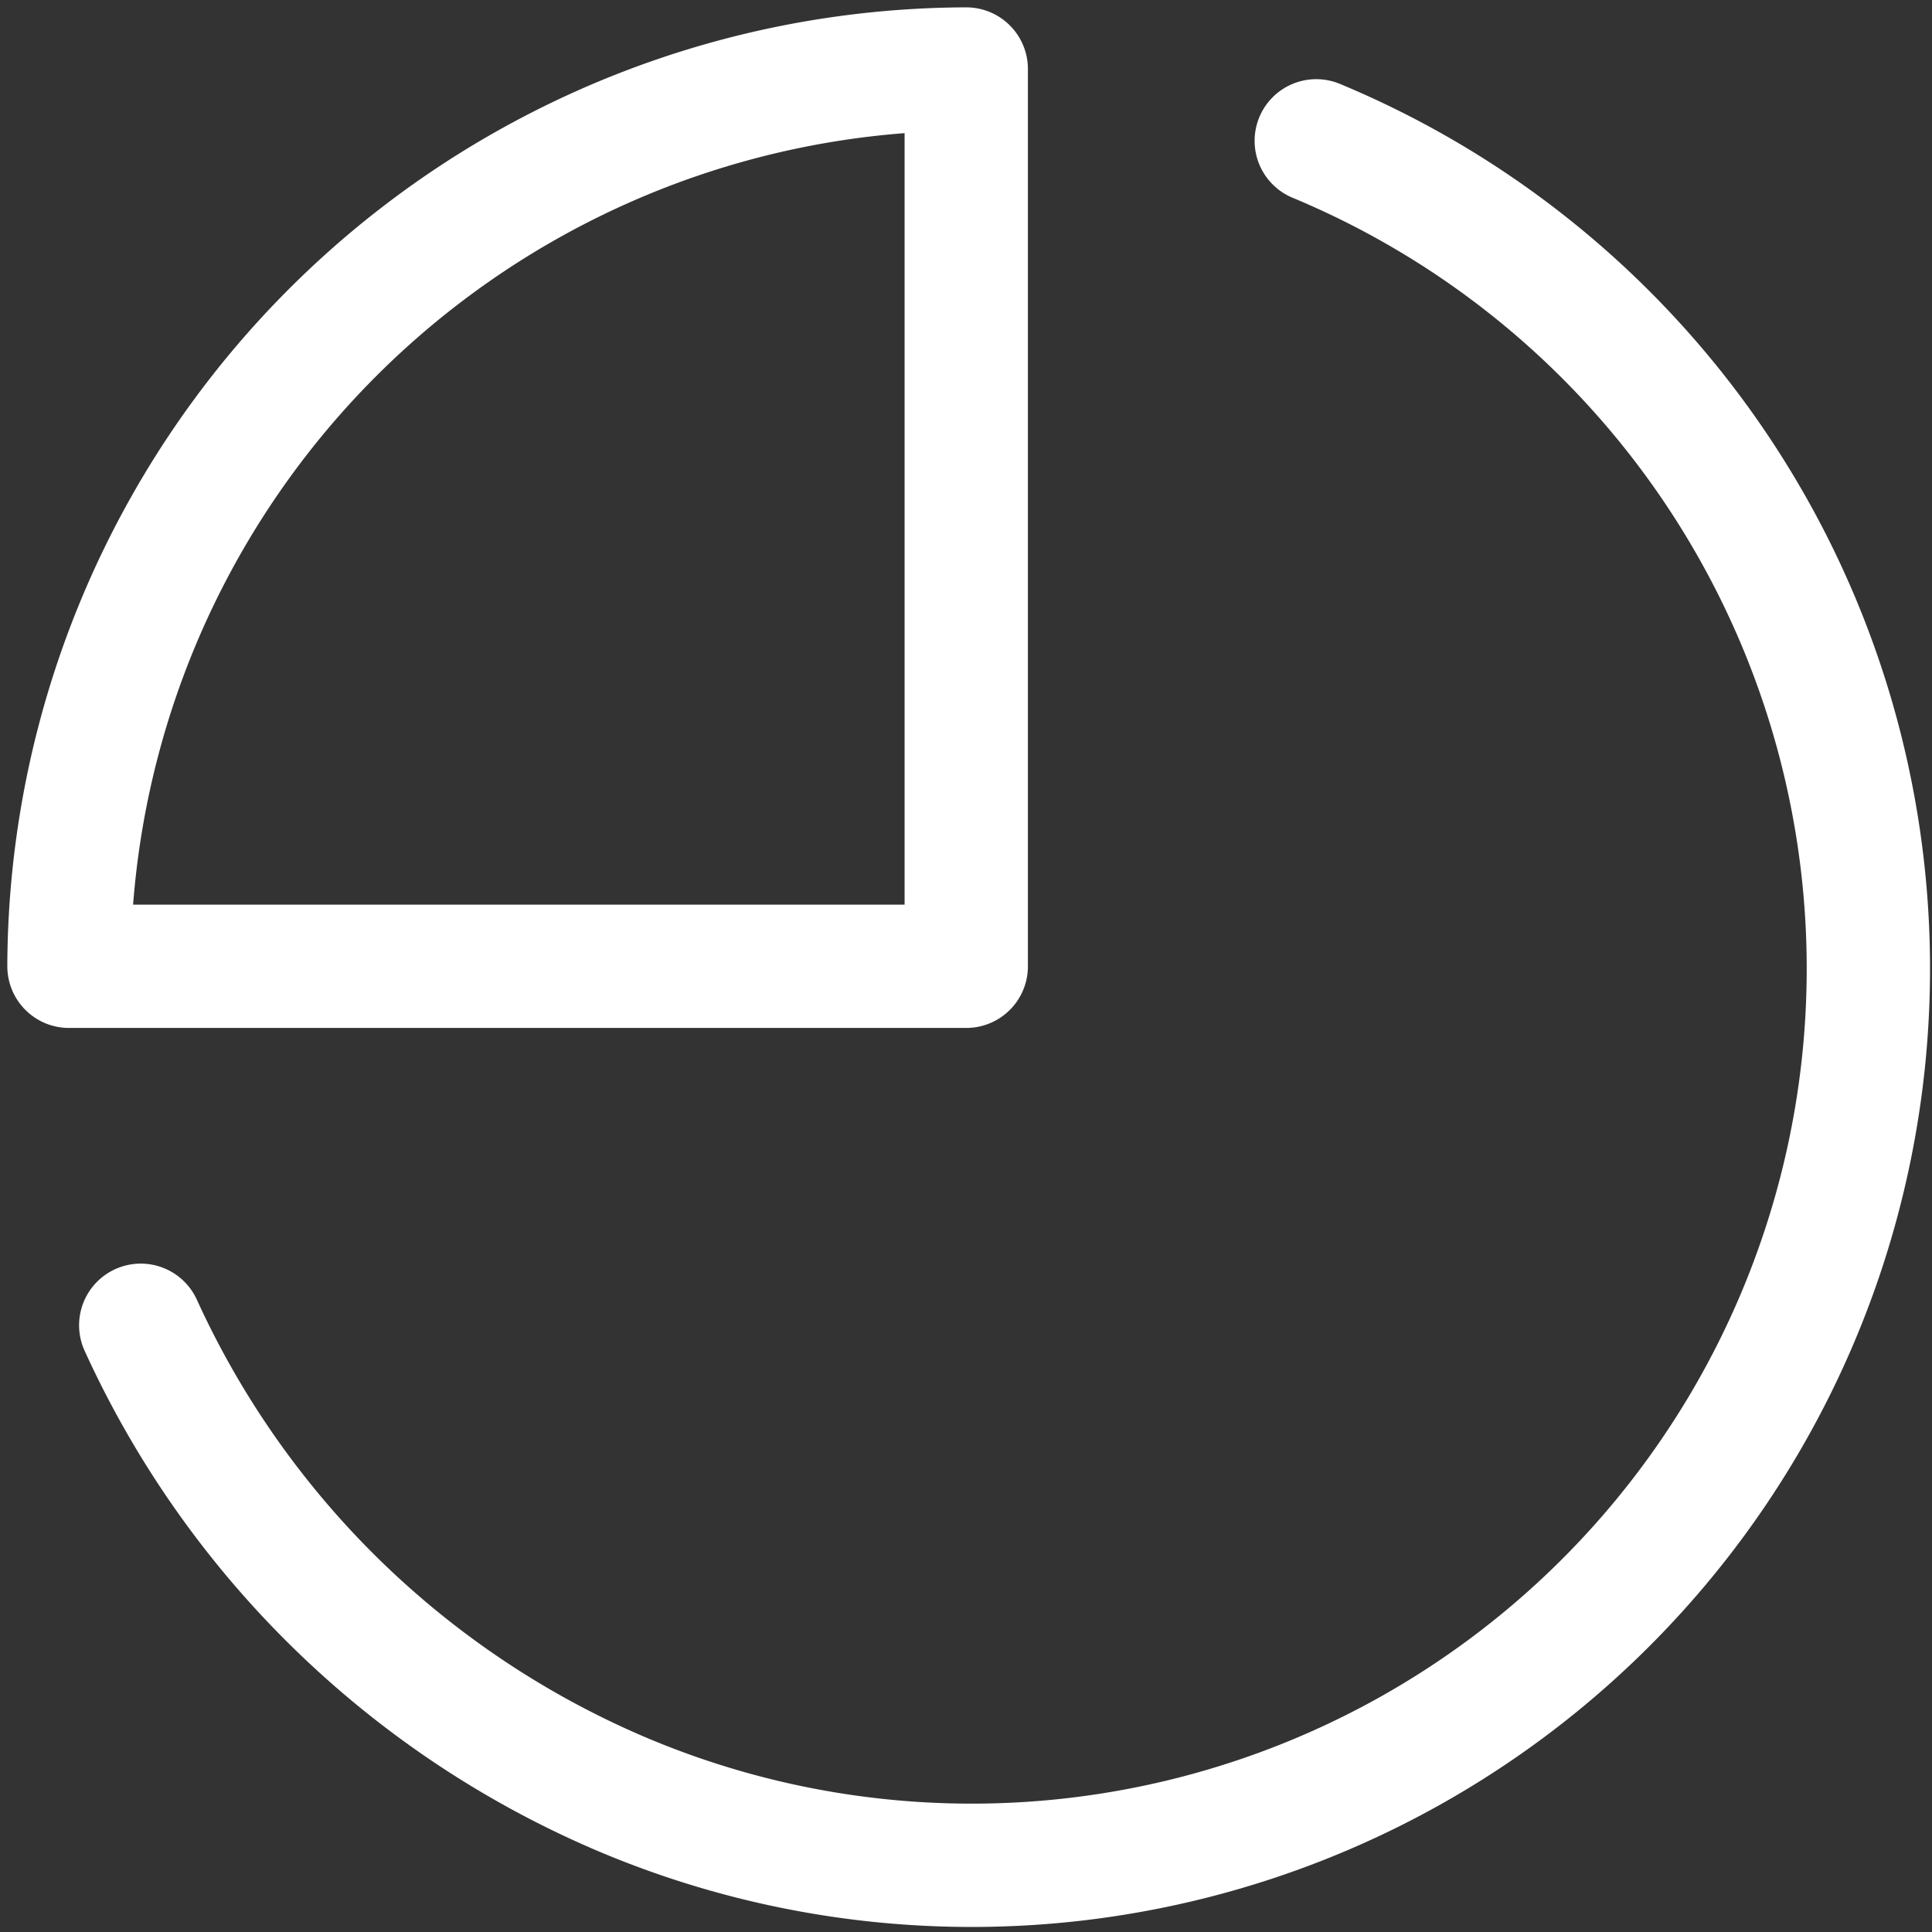 <svg xmlns="http://www.w3.org/2000/svg" xmlns:xlink="http://www.w3.org/1999/xlink" width="47" height="47" viewBox="0 0 47 47"><rect x="0" y="0" width="47" height="47" fill="#333333" stroke="none"/><defs><style>.a,.c{fill:none;stroke:#fff;stroke-width:3px;}.b{clip-path:url(#a);}.c{stroke-linecap:round;stroke-linejoin:round;}</style><clipPath id="a"><rect class="a" width="47" height="47"/></clipPath></defs><g transform="translate(0 0)"><g class="b" transform="translate(0 0)"><path class="c" d="M30.637,2.041A21.813,21.813,0,1,1,13.61,42.206,22.574,22.574,0,0,1,2.04,30.855" transform="translate(1.384 1.385)"/><path class="c" d="M22.828,1A21.892,21.892,0,0,0,1,22.828H22.828Z" transform="translate(0.678 0.679)"/></g></g></svg>